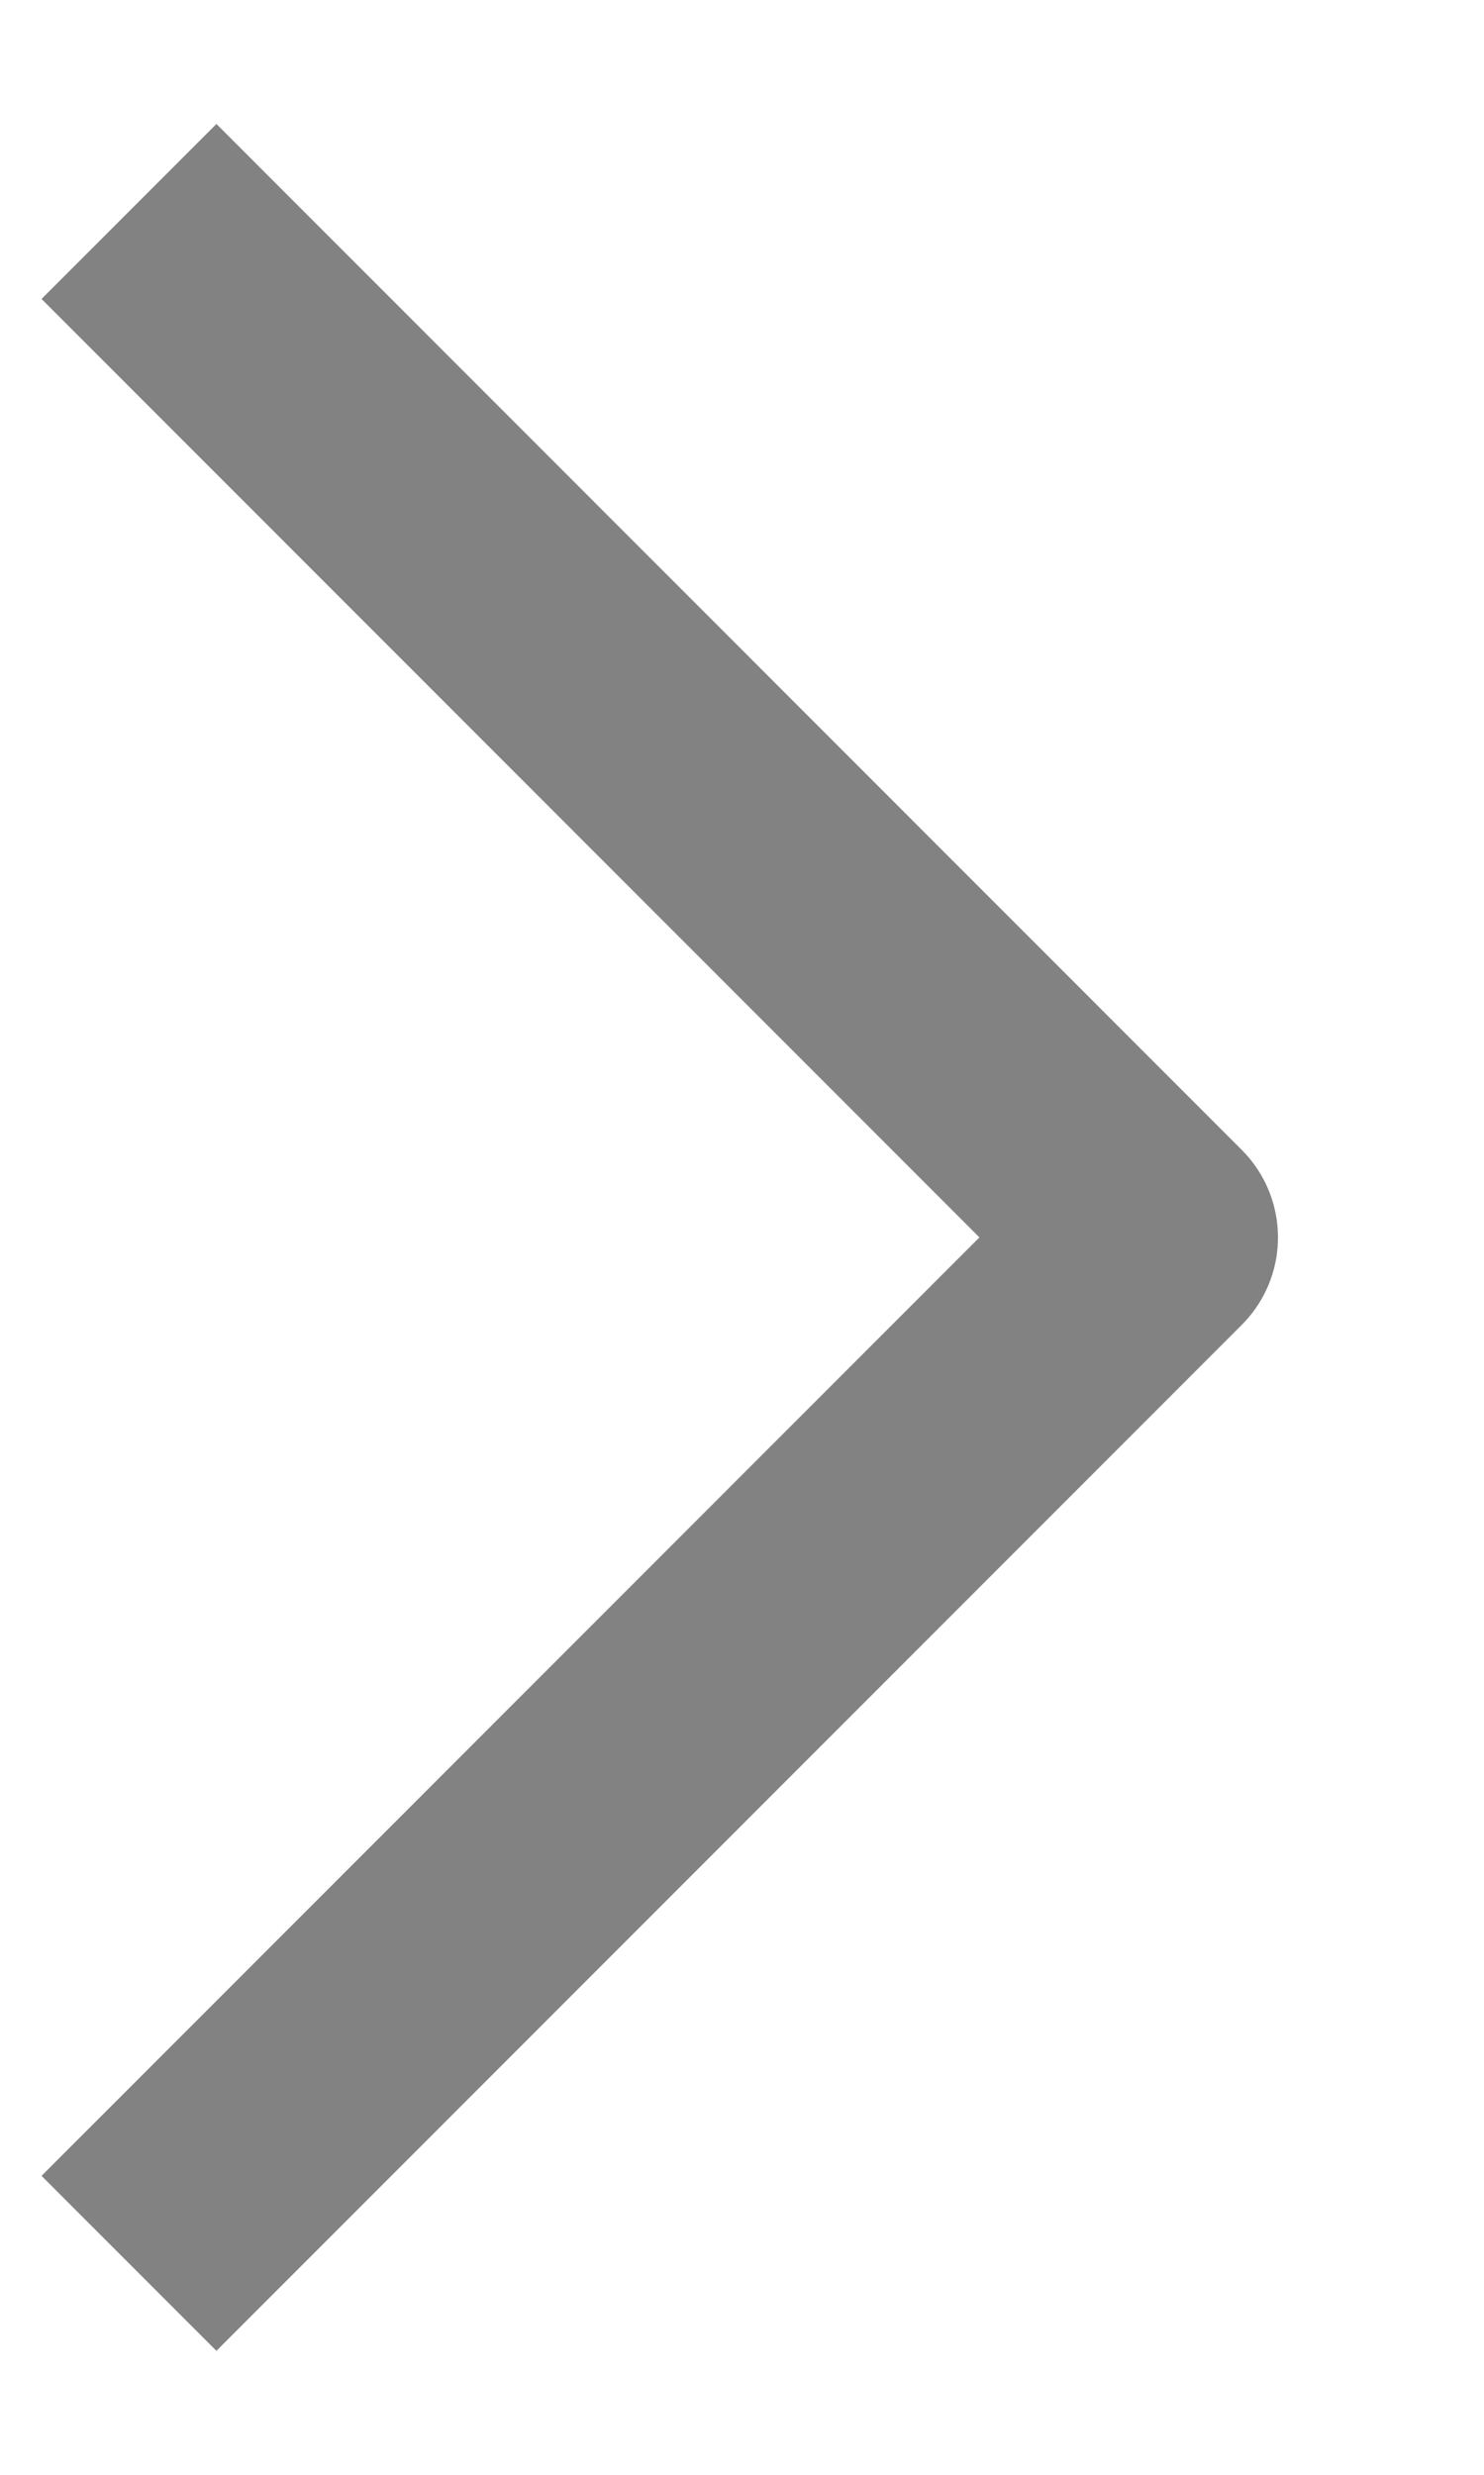 <svg width="6" height="10" viewBox="0 0 6 10" fill="none" xmlns="http://www.w3.org/2000/svg">
<path d="M0.875 1.208L4.667 5L0.875 8.792" stroke="#828282" stroke-linecap="square" stroke-linejoin="round"/>
</svg>
